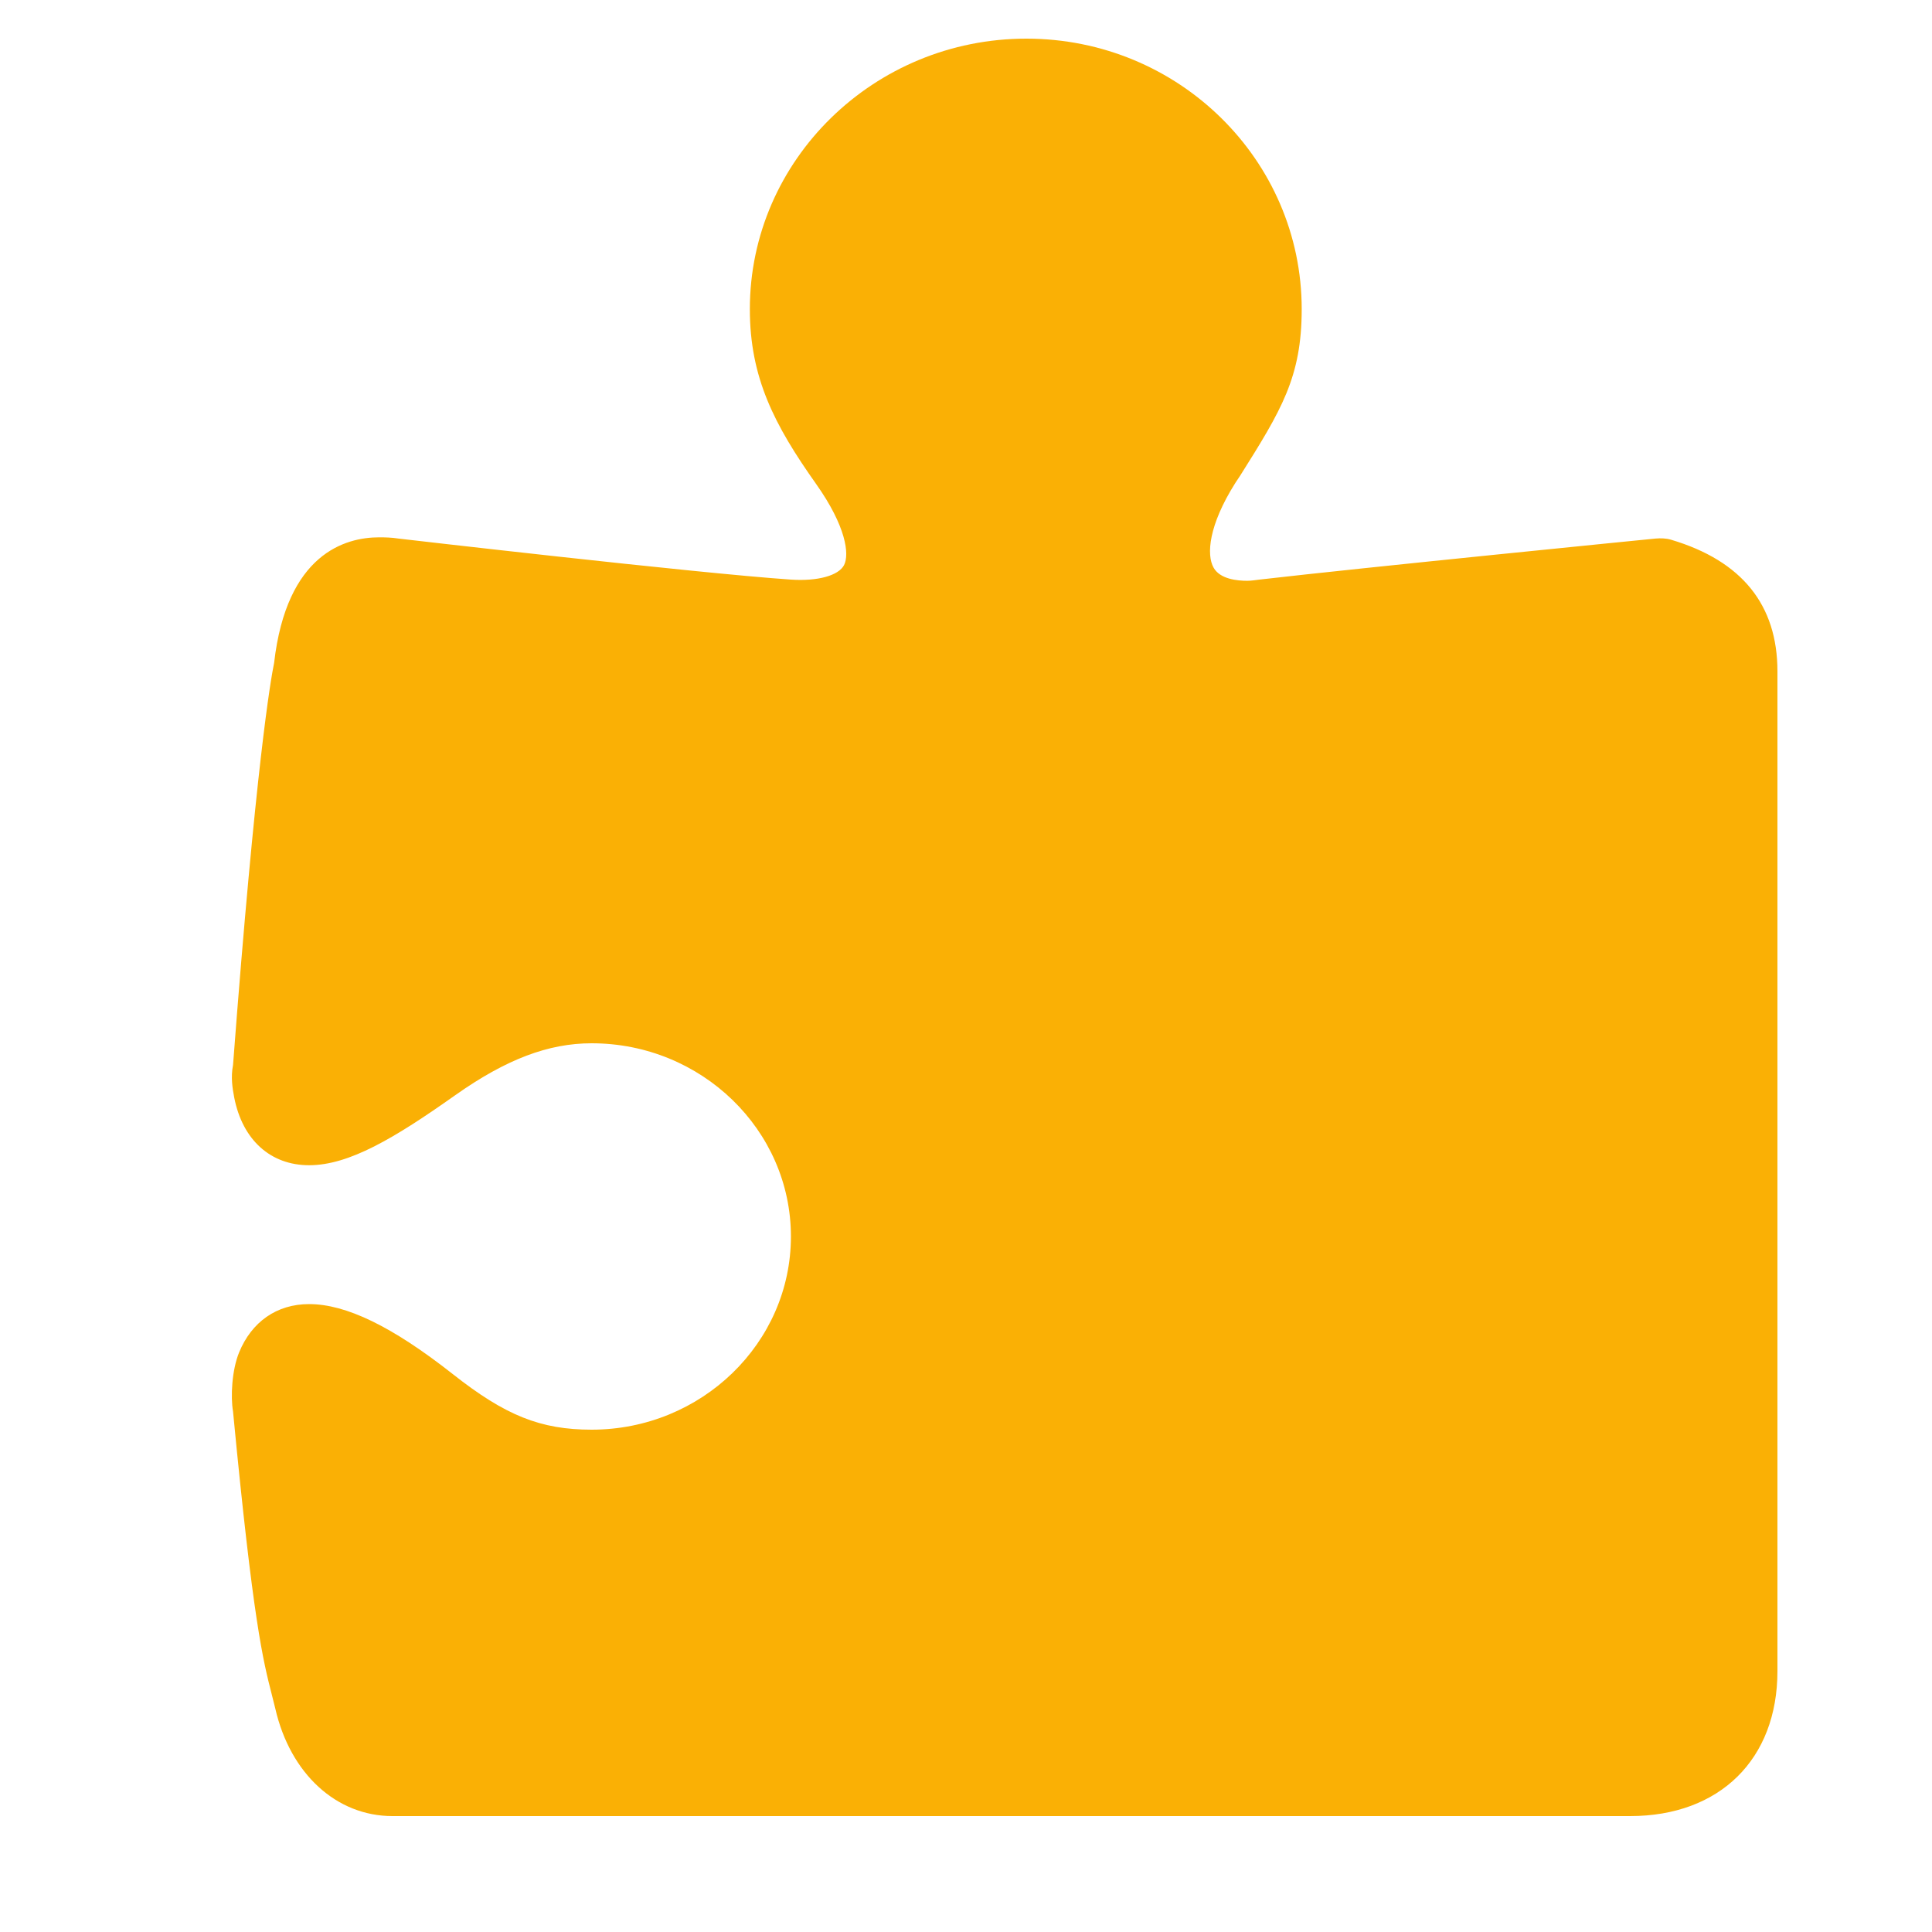 <svg fill="#FAB005" xmlns="http://www.w3.org/2000/svg"  viewBox="0 0 50 50" width="50px" height="50px"><path d="M 26.562 1 C 22.621 1 19.406 4.141 19.406 8 C 19.406 9.77 20.035 10.992 21.125 12.531 C 21.895 13.621 21.988 14.344 21.844 14.625 C 21.703 14.895 21.164 15.047 20.469 15 C 17.996 14.832 10.34 13.941 10.312 13.938 C 10.141 13.91 9.965 13.906 9.812 13.906 C 8.938 13.906 7.418 14.328 7.094 17.156 C 7.008 17.57 6.617 19.809 6.031 27.562 C 5.969 27.879 6.016 28.164 6.062 28.406 C 6.277 29.504 7.004 30.156 8 30.156 C 9.031 30.156 10.203 29.461 11.781 28.344 C 13.098 27.414 14.191 27 15.312 27 C 18.152 27 20.469 29.242 20.469 32 C 20.469 34.758 18.152 37 15.312 37 C 13.988 37 13.078 36.633 11.719 35.562 C 10.141 34.32 8.949 33.75 8 33.75 C 7.16 33.75 6.512 34.211 6.188 35 C 6 35.461 5.965 36.145 6.031 36.531 C 6.551 41.973 6.809 42.973 7.031 43.844 L 7.125 44.219 C 7.512 45.906 8.707 47 10.156 47 L 42.188 47 C 44.508 47 46 45.527 46 43.25 L 46 17.375 C 46 15.66 45.086 14.516 43.25 13.969 C 43.125 13.93 42.977 13.926 42.844 13.938 C 42.77 13.945 35.262 14.691 32.594 15 C 32.492 15.012 32.379 15.031 32.281 15.031 C 32.027 15.031 31.574 14.992 31.406 14.688 C 31.223 14.359 31.273 13.605 31.969 12.5 L 32.094 12.312 C 33.16 10.617 33.688 9.762 33.688 8 C 33.688 4.141 30.504 1 26.562 1 Z"/></svg>